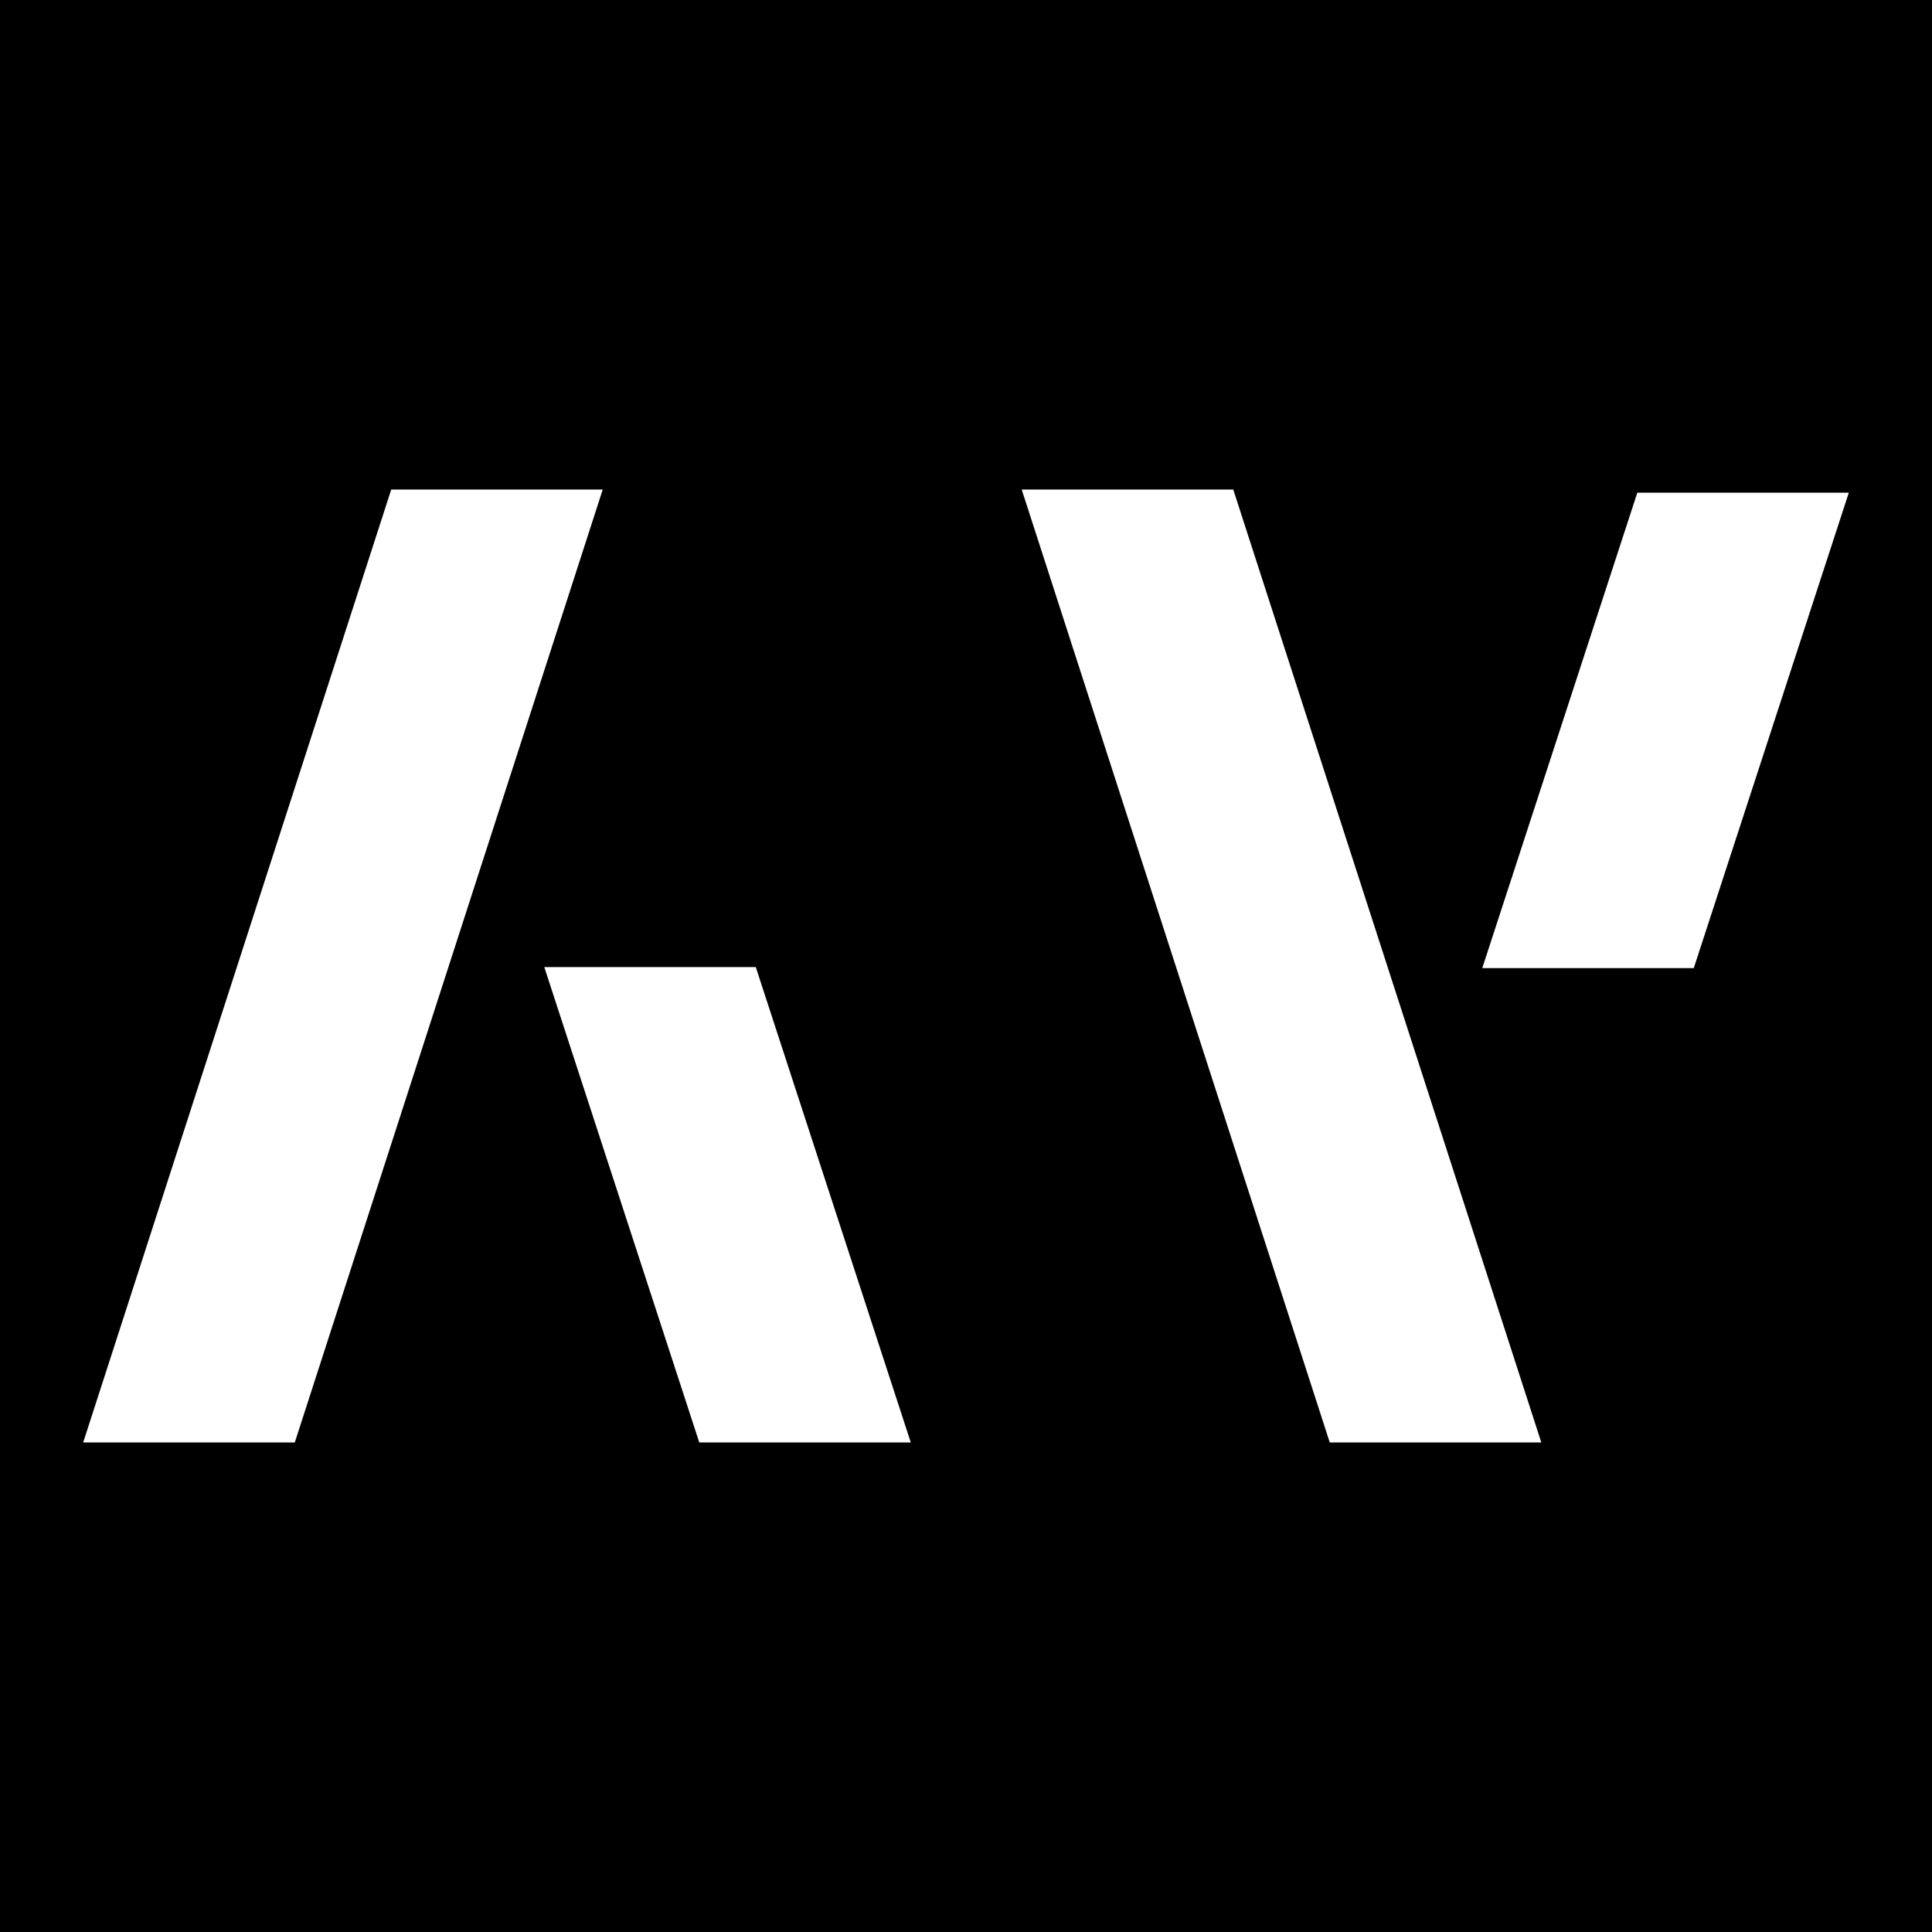 <?xml version="1.0" encoding="UTF-8"?>
<svg id="Layer_1" xmlns="http://www.w3.org/2000/svg" version="1.1" viewBox="0 0 3600 3600">
  <rect x="0" y="0" width="3600" height="3600" fill="#808080" stroke="none"/>
  <!-- Generator: Adobe Illustrator 29.2.1, SVG Export Plug-In . SVG Version: 2.1.0 Build 116)  -->
  <defs>
    <style>
      .st0 {
        fill: #fff;
      }

      .st1 {
        stroke: #231f20;
        stroke-miterlimit: 10;
        stroke-width: 0px;
      }
    </style>
  </defs>
  <rect class="st1" width="3585.8" height="3585.8"/>
  <rect class="st1" width="3600" height="3600"/>
  <g>
    <polygon class="st0" points="155 2687.8 549.3 2687.8 1123.1 912.2 729 912.2 155 2687.8"/>
    <polygon class="st0" points="2872 2687.8 2477.8 2687.8 1903.8 912.2 2298 912.2 2872 2687.8"/>
    <polygon class="st0" points="1697.1 2687.8 1303 2687.8 1014.2 1802 1408.3 1802 1697.1 2687.8"/>
    <polygon class="st0" points="2762 1803.9 3156.1 1803.9 3445 918 3050.9 918 2762 1803.9"/>
  </g>
</svg>
